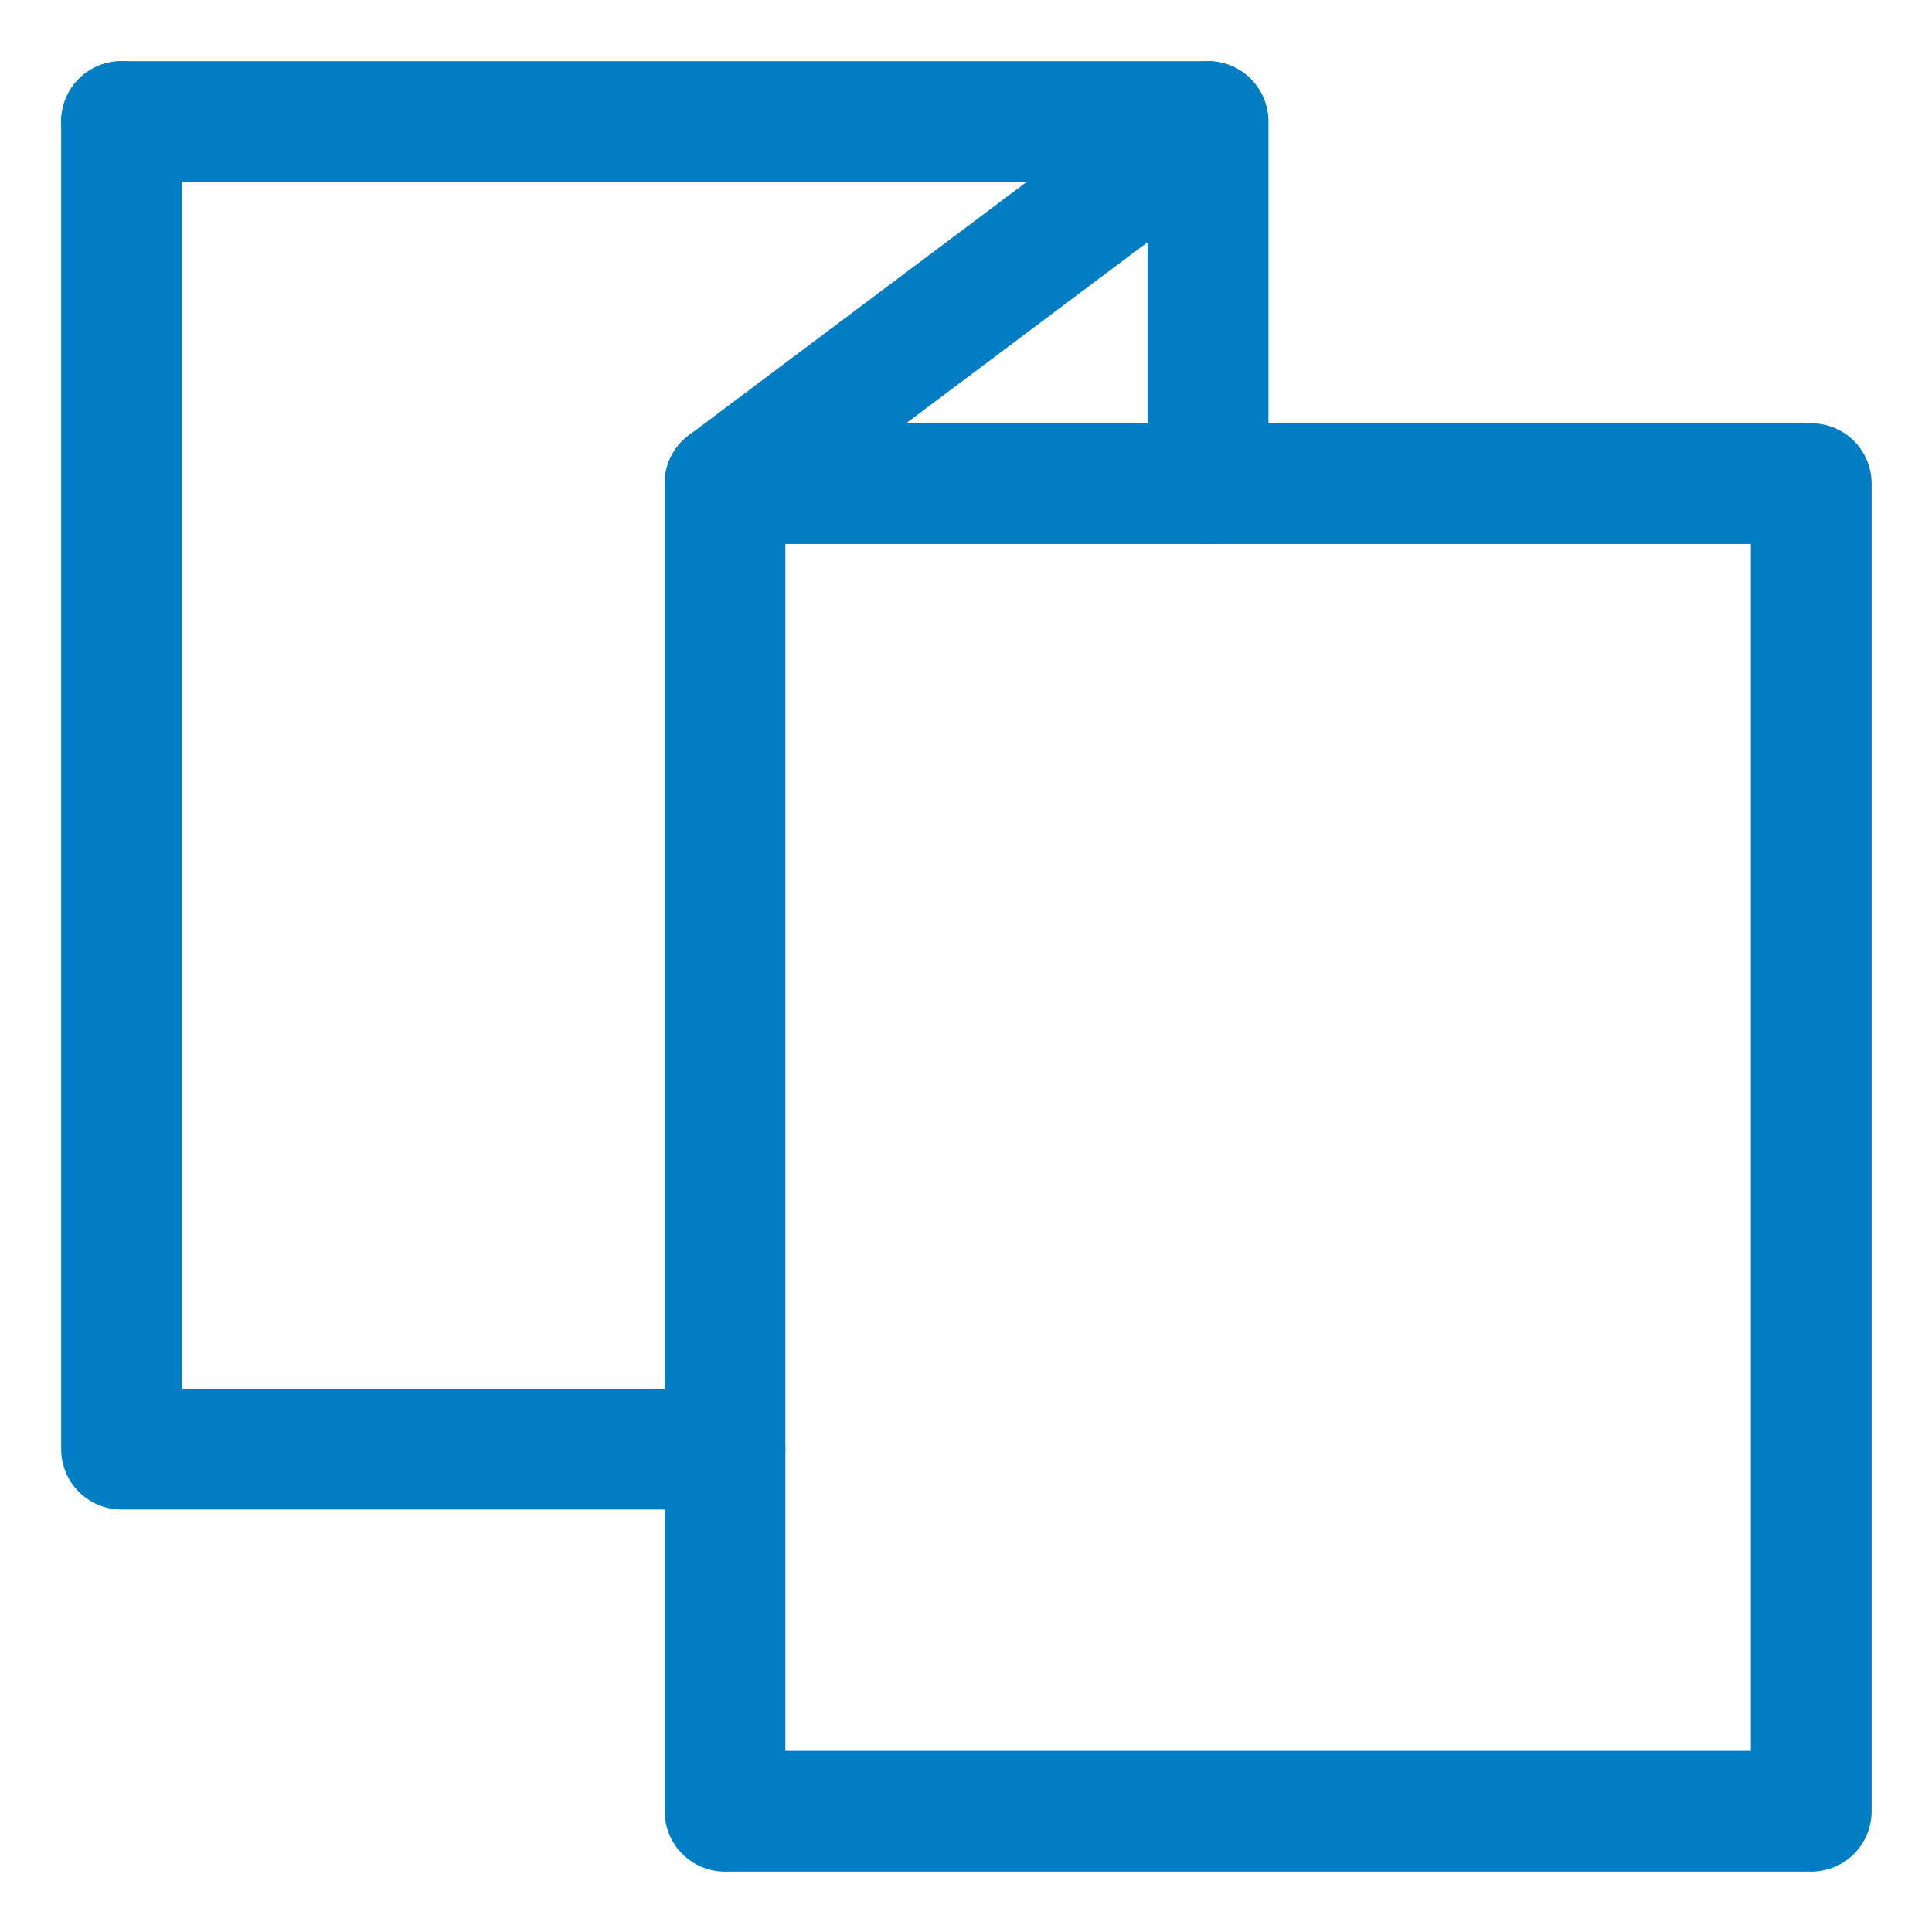 <?xml version="1.0" encoding="UTF-8"?>
<svg width="24px" height="24px" viewBox="0 0 24 24" version="1.1" xmlns="http://www.w3.org/2000/svg" xmlns:xlink="http://www.w3.org/1999/xlink">
    <title>gala:brochure</title>
    <g id="Page-1" stroke="none" stroke-width="1" fill="none" fill-rule="evenodd">
        <g id="Pre-University-Programs-V1" transform="translate(-437, -588)">
            <g id="gala:brochure" transform="translate(437, 588)">
                <rect id="ViewBox" x="0" y="0" width="24" height="24"></rect>
                <g id="Group" stroke-linecap="round" stroke-linejoin="round" transform="translate(1.51, 1.51)" stroke="#007DC3" stroke-width="1.5">
                    <polyline id="Path" points="1.87501428e-07 0 13.494 0 7.496 4.498"></polyline>
                    <polyline id="Path" points="1.875e-07 0 0 16.492 7.496 16.492"></polyline>
                    <polyline id="Path" points="7.496 4.498 20.99 4.498 20.99 20.99 7.496 20.99 7.496 4.498"></polyline>
                    <line x1="13.497" y1="0" x2="13.497" y2="4.498" id="Path"></line>
                </g>
            </g>
        </g>
    </g>
</svg>